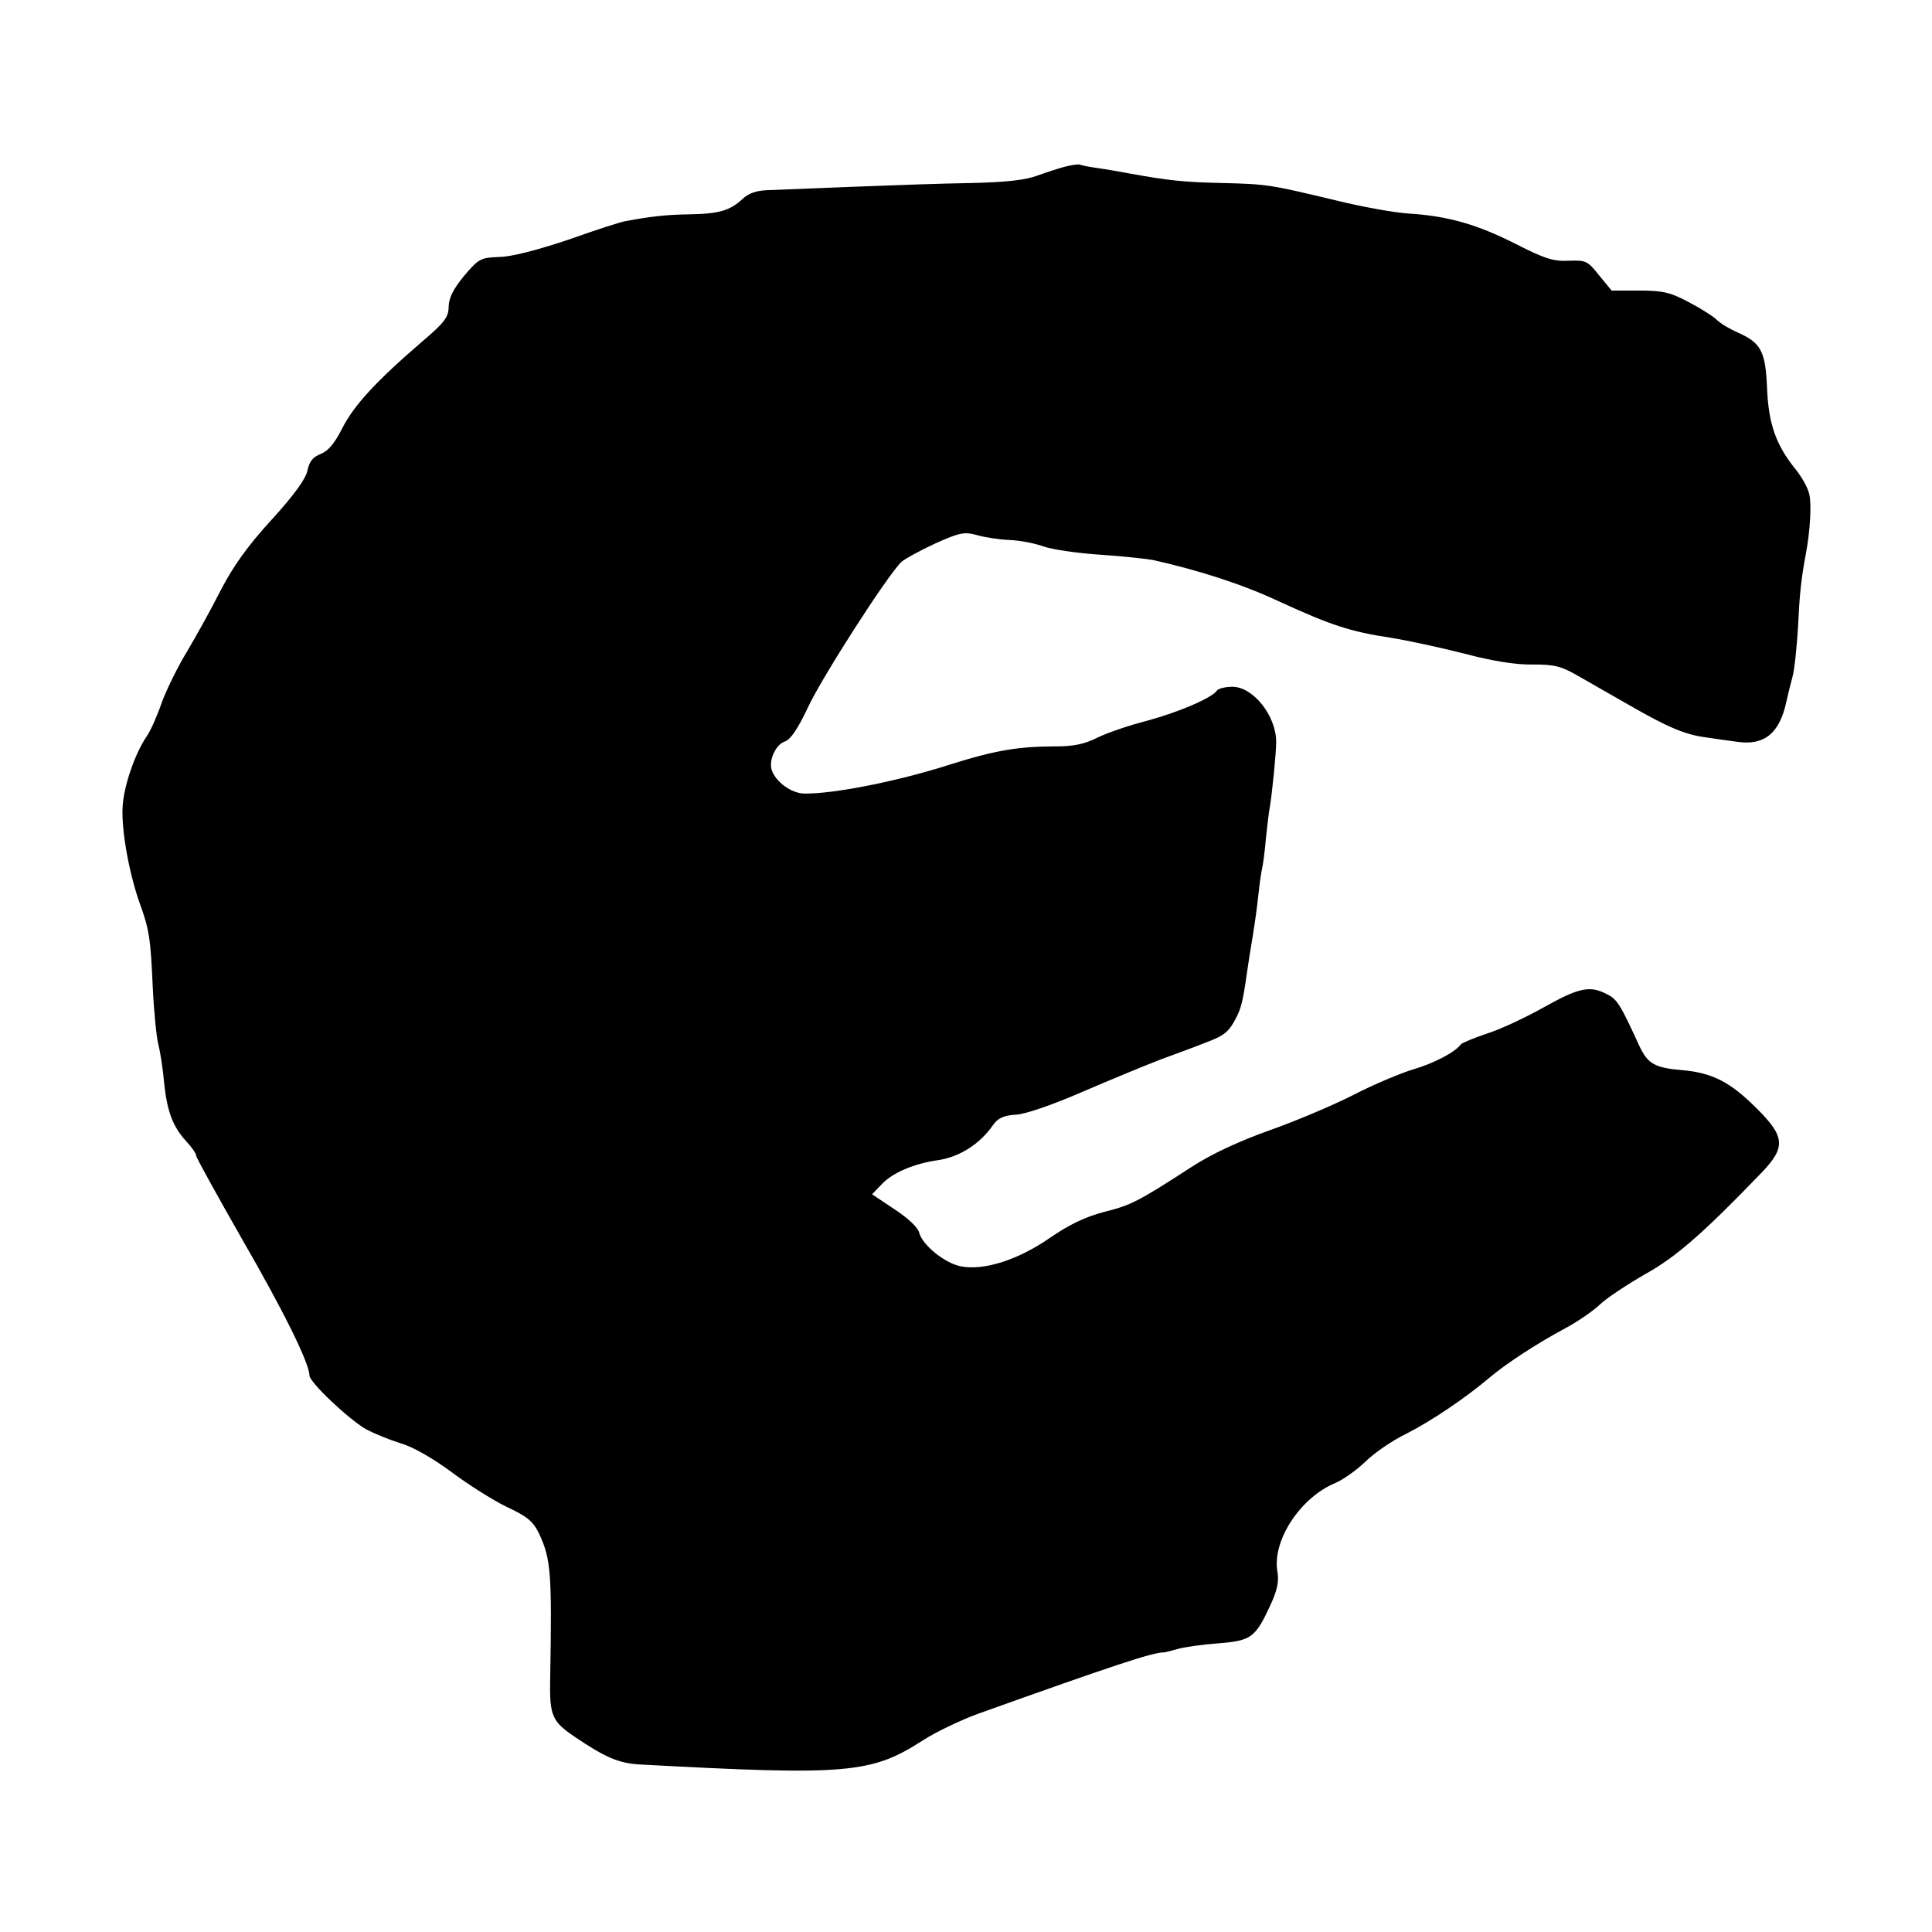 <?xml version="1.0" standalone="no"?>
<!DOCTYPE svg PUBLIC "-//W3C//DTD SVG 20010904//EN"
 "http://www.w3.org/TR/2001/REC-SVG-20010904/DTD/svg10.dtd">
<svg version="1.0" xmlns="http://www.w3.org/2000/svg"
 width="512pt" height="512pt" viewBox="0 0 512 512"
 preserveAspectRatio="xMidYMid meet">
<g transform="translate(0,512) scale(0.1,-0.1)"
fill="#000000" stroke="none">
<path d="M2825 4679 c-16 -4 -50 -15 -75 -24 -31 -12 -84 -18 -175 -20 -71 -1
-213 -6 -315 -10 -102 -4 -204 -8 -227 -9 -28 -1 -49 -8 -65 -23 -33 -31 -63
-40 -143 -41 -61 -1 -103 -6 -167 -18 -10 -1 -78 -23 -151 -49 -84 -28 -153
-46 -185 -46 -48 -2 -53 -4 -92 -50 -28 -34 -40 -57 -41 -81 0 -28 -10 -42
-70 -93 -121 -104 -180 -168 -211 -228 -21 -42 -38 -62 -58 -70 -21 -8 -30
-20 -35 -43 -4 -22 -34 -64 -94 -130 -65 -71 -102 -123 -136 -188 -25 -50 -66
-123 -89 -162 -24 -39 -54 -100 -67 -135 -12 -35 -30 -76 -40 -90 -31 -45 -61
-132 -64 -186 -4 -61 17 -176 44 -253 27 -74 30 -96 36 -230 3 -63 10 -131 15
-150 5 -19 12 -64 15 -100 8 -76 23 -116 59 -155 14 -15 26 -32 26 -38 0 -5
55 -104 121 -220 111 -192 179 -330 179 -362 0 -18 104 -116 149 -142 22 -12
64 -29 93 -38 32 -9 84 -39 133 -75 44 -33 110 -75 147 -93 56 -26 71 -39 87
-72 31 -67 34 -103 29 -385 -2 -96 5 -112 64 -152 81 -55 118 -71 173 -74 553
-30 614 -24 751 64 34 22 99 53 145 70 358 128 466 164 494 163 2 0 19 4 36 9
17 5 66 12 108 15 87 7 98 15 138 102 18 39 23 62 18 90 -13 82 62 195 154
233 19 8 55 33 79 56 24 24 73 57 108 74 67 34 156 94 220 148 45 38 124 90
204 133 30 16 71 44 90 62 19 18 74 54 121 81 81 45 154 109 308 269 64 67 62
95 -15 171 -68 68 -116 93 -196 100 -73 6 -91 17 -113 63 -50 109 -59 125 -86
138 -45 24 -74 18 -167 -34 -48 -27 -116 -59 -151 -70 -36 -12 -67 -25 -70
-29 -14 -20 -71 -50 -126 -66 -33 -10 -105 -40 -159 -68 -55 -28 -155 -70
-223 -94 -81 -29 -152 -62 -206 -97 -142 -92 -160 -101 -232 -119 -49 -13 -91
-33 -142 -68 -83 -58 -175 -88 -236 -76 -43 8 -102 56 -111 89 -3 14 -30 39
-65 62 l-60 40 26 27 c28 30 85 54 146 63 59 8 114 43 149 94 13 18 28 25 60
27 25 1 97 26 173 59 72 31 166 70 210 87 44 16 98 36 120 45 49 18 62 29 80
64 14 26 19 46 30 124 3 22 10 65 15 95 5 30 12 80 15 110 3 30 8 62 10 70 2
8 7 44 10 80 4 36 8 72 10 80 6 35 17 143 17 174 0 69 -61 146 -116 146 -19 0
-38 -5 -41 -10 -12 -19 -100 -57 -185 -80 -47 -12 -106 -32 -132 -45 -34 -17
-63 -23 -110 -23 -97 0 -160 -10 -280 -48 -137 -44 -307 -78 -386 -77 -34 0
-77 31 -87 63 -8 26 11 67 35 75 15 5 34 33 60 88 35 77 212 353 249 388 9 8
49 30 90 49 65 29 77 31 110 22 20 -6 59 -12 86 -13 28 -1 68 -9 90 -17 22 -8
90 -18 150 -22 61 -4 124 -11 140 -14 121 -27 237 -64 335 -110 137 -63 189
-80 295 -96 44 -7 132 -26 195 -42 75 -20 138 -30 182 -29 59 0 75 -4 125 -33
32 -18 92 -53 133 -76 99 -57 146 -77 200 -84 25 -4 63 -9 85 -12 71 -10 111
23 129 106 3 14 10 43 16 65 6 22 12 83 15 135 4 84 8 125 21 194 11 58 15
129 9 155 -3 17 -20 47 -37 68 -51 63 -71 119 -75 212 -4 100 -16 122 -76 149
-23 10 -50 26 -59 36 -10 9 -43 30 -74 46 -47 25 -67 30 -130 30 l-73 0 -33
40 c-30 38 -35 41 -80 39 -40 -2 -64 5 -140 44 -103 52 -178 74 -283 81 -38 2
-126 18 -195 35 -175 42 -182 43 -300 46 -103 2 -146 7 -245 25 -27 5 -67 12
-89 15 -21 3 -41 7 -45 9 -3 1 -19 -1 -36 -5z"/>
</g>
</svg>
